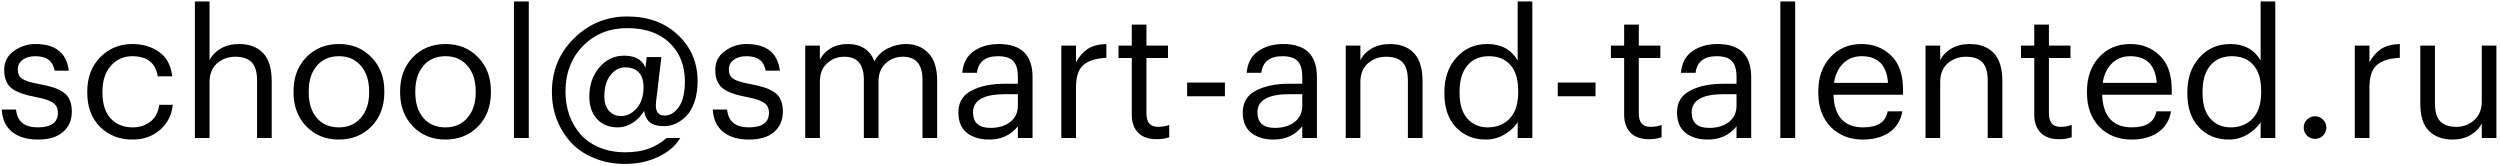 <?xml version="1.0" encoding="UTF-8"?> <svg xmlns="http://www.w3.org/2000/svg" width="453" height="30" viewBox="0 0 453 30" fill="none"> <path d="M6.872 25.288C4.867 25.288 3.288 24.808 2.136 23.848C1.005 22.888 0.397 21.555 0.312 19.848H2.904C3.117 22.003 4.429 23.08 6.84 23.08C9.272 23.08 10.488 22.195 10.488 20.424C10.488 19.592 10.179 18.984 9.56 18.6C8.963 18.195 7.971 17.864 6.584 17.608C4.408 17.203 2.893 16.648 2.04 15.944C1.187 15.219 0.76 14.131 0.76 12.68C0.76 11.229 1.336 10.088 2.488 9.256C3.661 8.403 4.973 7.976 6.424 7.976C10.051 7.976 12.067 9.587 12.472 12.808H9.912C9.72 11.891 9.347 11.229 8.792 10.824C8.237 10.397 7.437 10.184 6.392 10.184C5.432 10.184 4.664 10.408 4.088 10.856C3.512 11.283 3.224 11.859 3.224 12.584C3.224 13.352 3.491 13.917 4.024 14.28C4.579 14.643 5.613 14.963 7.128 15.24C8.131 15.432 8.931 15.624 9.528 15.816C10.147 15.987 10.744 16.253 11.32 16.616C11.917 16.979 12.344 17.459 12.6 18.056C12.877 18.632 13.016 19.347 13.016 20.2C13.016 21.757 12.483 22.995 11.416 23.912C10.371 24.829 8.856 25.288 6.872 25.288ZM24.007 25.288C21.639 25.288 19.676 24.52 18.119 22.984C16.583 21.427 15.815 19.368 15.815 16.808V16.552C15.815 14.035 16.594 11.976 18.151 10.376C19.73 8.776 21.66 7.976 23.943 7.976C25.863 7.976 27.495 8.456 28.839 9.416C30.183 10.355 30.972 11.827 31.207 13.832H28.583C28.199 11.4 26.652 10.184 23.943 10.184C22.386 10.184 21.095 10.771 20.071 11.944C19.068 13.096 18.567 14.632 18.567 16.552V16.808C18.567 18.813 19.058 20.36 20.039 21.448C21.042 22.536 22.375 23.08 24.039 23.08C25.298 23.08 26.375 22.728 27.271 22.024C28.188 21.299 28.711 20.285 28.839 18.984H31.303C31.132 20.819 30.364 22.333 28.999 23.528C27.655 24.701 25.991 25.288 24.007 25.288ZM35.313 25V0.264H37.969V10.92C38.374 10.067 39.046 9.363 39.985 8.808C40.924 8.253 42.044 7.976 43.345 7.976C45.18 7.976 46.62 8.52 47.665 9.608C48.71 10.696 49.233 12.403 49.233 14.728V25H46.577V14.536C46.577 13.064 46.257 11.987 45.617 11.304C44.977 10.621 43.985 10.28 42.641 10.28C41.34 10.28 40.23 10.685 39.313 11.496C38.417 12.307 37.969 13.427 37.969 14.856V25H35.313ZM61.414 23.08C63.078 23.08 64.401 22.504 65.382 21.352C66.385 20.2 66.886 18.675 66.886 16.776V16.552C66.886 14.611 66.385 13.064 65.382 11.912C64.401 10.76 63.078 10.184 61.414 10.184C59.729 10.184 58.395 10.76 57.414 11.912C56.433 13.064 55.942 14.6 55.942 16.52V16.776C55.942 18.696 56.433 20.232 57.414 21.384C58.395 22.515 59.729 23.08 61.414 23.08ZM61.382 25.288C59.014 25.288 57.051 24.488 55.494 22.888C53.958 21.267 53.19 19.229 53.19 16.776V16.52C53.19 14.024 53.958 11.976 55.494 10.376C57.051 8.776 59.025 7.976 61.414 7.976C63.803 7.976 65.766 8.776 67.302 10.376C68.859 11.955 69.638 13.992 69.638 16.488V16.744C69.638 19.261 68.859 21.32 67.302 22.92C65.745 24.499 63.771 25.288 61.382 25.288ZM80.727 23.08C82.391 23.08 83.713 22.504 84.695 21.352C85.697 20.2 86.198 18.675 86.198 16.776V16.552C86.198 14.611 85.697 13.064 84.695 11.912C83.713 10.76 82.391 10.184 80.727 10.184C79.041 10.184 77.708 10.76 76.727 11.912C75.745 13.064 75.254 14.6 75.254 16.52V16.776C75.254 18.696 75.745 20.232 76.727 21.384C77.708 22.515 79.041 23.08 80.727 23.08ZM80.695 25.288C78.326 25.288 76.364 24.488 74.806 22.888C73.27 21.267 72.502 19.229 72.502 16.776V16.52C72.502 14.024 73.27 11.976 74.806 10.376C76.364 8.776 78.337 7.976 80.727 7.976C83.116 7.976 85.079 8.776 86.615 10.376C88.172 11.955 88.951 13.992 88.951 16.488V16.744C88.951 19.261 88.172 21.32 86.615 22.92C85.057 24.499 83.084 25.288 80.695 25.288ZM93.127 25V0.264H95.815V25H93.127ZM113.251 29.704C111.181 29.704 109.293 29.341 107.587 28.616C105.88 27.912 104.483 26.952 103.395 25.736C102.307 24.52 101.464 23.144 100.867 21.608C100.291 20.051 100.003 18.408 100.003 16.68C100.003 12.819 101.336 9.576 104.003 6.952C106.691 4.307 109.912 2.984 113.667 2.984C117.443 2.984 120.504 4.104 122.851 6.344C125.219 8.563 126.403 11.347 126.403 14.696C126.403 16.125 126.211 17.395 125.827 18.504C125.443 19.592 124.941 20.445 124.323 21.064C123.725 21.661 123.085 22.109 122.403 22.408C121.741 22.707 121.069 22.856 120.387 22.856C119.171 22.856 118.285 22.621 117.731 22.152C117.197 21.683 116.856 21 116.707 20.104C116.216 20.957 115.533 21.672 114.659 22.248C113.805 22.803 112.899 23.08 111.939 23.08C110.381 23.08 109.133 22.579 108.195 21.576C107.256 20.573 106.786 19.219 106.786 17.512C106.786 15.379 107.395 13.608 108.611 12.2C109.827 10.792 111.32 10.088 113.091 10.088C115.075 10.088 116.365 10.813 116.963 12.264L117.187 10.344H119.843L118.883 18.408C118.669 20.093 119.181 20.936 120.419 20.936C121.421 20.936 122.285 20.413 123.011 19.368C123.736 18.323 124.099 16.787 124.099 14.76C124.099 11.859 123.171 9.523 121.315 7.752C119.459 5.981 116.909 5.096 113.667 5.096C110.424 5.096 107.747 6.173 105.635 8.328C103.523 10.483 102.467 13.245 102.467 16.616C102.467 18.088 102.691 19.485 103.139 20.808C103.608 22.109 104.28 23.272 105.155 24.296C106.029 25.299 107.16 26.099 108.547 26.696C109.955 27.293 111.523 27.592 113.251 27.592C114.936 27.592 116.355 27.379 117.507 26.952C118.659 26.547 119.757 25.896 120.803 25H123.267C122.435 26.408 121.123 27.539 119.331 28.392C117.539 29.267 115.512 29.704 113.251 29.704ZM112.515 21.032C113.581 21.032 114.531 20.563 115.363 19.624C116.195 18.685 116.611 17.416 116.611 15.816C116.611 14.621 116.323 13.725 115.747 13.128C115.171 12.509 114.349 12.2 113.283 12.2C112.237 12.2 111.341 12.68 110.595 13.64C109.869 14.579 109.507 15.859 109.507 17.48C109.507 18.568 109.784 19.432 110.339 20.072C110.915 20.712 111.64 21.032 112.515 21.032ZM135.716 25.288C133.71 25.288 132.132 24.808 130.98 23.848C129.849 22.888 129.241 21.555 129.156 19.848H131.748C131.961 22.003 133.273 23.08 135.684 23.08C138.116 23.08 139.332 22.195 139.332 20.424C139.332 19.592 139.022 18.984 138.404 18.6C137.806 18.195 136.814 17.864 135.428 17.608C133.252 17.203 131.737 16.648 130.884 15.944C130.03 15.219 129.604 14.131 129.604 12.68C129.604 11.229 130.18 10.088 131.332 9.256C132.505 8.403 133.817 7.976 135.268 7.976C138.894 7.976 140.91 9.587 141.316 12.808H138.756C138.564 11.891 138.19 11.229 137.636 10.824C137.081 10.397 136.281 10.184 135.236 10.184C134.276 10.184 133.508 10.408 132.932 10.856C132.356 11.283 132.068 11.859 132.068 12.584C132.068 13.352 132.334 13.917 132.868 14.28C133.422 14.643 134.457 14.963 135.972 15.24C136.974 15.432 137.774 15.624 138.372 15.816C138.99 15.987 139.588 16.253 140.164 16.616C140.761 16.979 141.188 17.459 141.444 18.056C141.721 18.632 141.86 19.347 141.86 20.2C141.86 21.757 141.326 22.995 140.26 23.912C139.214 24.829 137.7 25.288 135.716 25.288ZM145.907 25V8.264H148.563V10.824C148.968 9.992 149.608 9.309 150.483 8.776C151.379 8.243 152.403 7.976 153.555 7.976C156.008 7.976 157.64 9.021 158.451 11.112C158.984 10.088 159.784 9.309 160.851 8.776C161.939 8.243 163.048 7.976 164.179 7.976C165.821 7.976 167.165 8.52 168.211 9.608C169.277 10.675 169.811 12.349 169.811 14.632V25H167.155V14.44C167.155 11.667 165.971 10.28 163.603 10.28C162.408 10.28 161.373 10.675 160.499 11.464C159.624 12.253 159.187 13.352 159.187 14.76V25H156.531V14.44C156.531 11.667 155.347 10.28 152.979 10.28C151.784 10.28 150.749 10.675 149.875 11.464C149 12.253 148.563 13.352 148.563 14.76V25H145.907ZM179.224 25.288C177.581 25.288 176.237 24.883 175.192 24.072C174.168 23.24 173.656 22.003 173.656 20.36C173.656 18.568 174.445 17.256 176.024 16.424C177.624 15.592 179.629 15.176 182.04 15.176H184.44V13.96C184.44 12.616 184.162 11.656 183.608 11.08C183.053 10.483 182.136 10.184 180.856 10.184C178.552 10.184 177.272 11.187 177.016 13.192H174.36C174.53 11.4 175.234 10.088 176.472 9.256C177.709 8.403 179.213 7.976 180.984 7.976C185.058 7.976 187.096 9.971 187.096 13.96V25H184.44V22.888C183.16 24.488 181.421 25.288 179.224 25.288ZM179.48 23.176C180.93 23.176 182.114 22.824 183.032 22.12C183.97 21.395 184.44 20.403 184.44 19.144V17.064H182.136C178.253 17.064 176.312 18.163 176.312 20.36C176.312 22.237 177.368 23.176 179.48 23.176ZM192.313 25V8.264H194.969V11.272C195.545 10.227 196.249 9.427 197.081 8.872C197.934 8.317 199.065 8.019 200.473 7.976V10.472C198.638 10.557 197.262 10.984 196.345 11.752C195.428 12.52 194.969 13.875 194.969 15.816V25H192.313ZM209.589 25.224C208.117 25.224 206.997 24.829 206.229 24.04C205.461 23.251 205.077 22.173 205.077 20.808V10.504H202.677V8.264H205.077V4.456H207.733V8.264H211.637V10.504H207.733V20.552C207.733 22.173 208.426 22.984 209.812 22.984C210.581 22.984 211.263 22.867 211.861 22.632V24.872C211.199 25.107 210.442 25.224 209.589 25.224ZM215.108 17.448V14.952H221.956V17.448H215.108ZM230.755 25.288C229.112 25.288 227.768 24.883 226.723 24.072C225.699 23.24 225.187 22.003 225.187 20.36C225.187 18.568 225.976 17.256 227.555 16.424C229.155 15.592 231.16 15.176 233.571 15.176H235.971V13.96C235.971 12.616 235.694 11.656 235.139 11.08C234.584 10.483 233.667 10.184 232.387 10.184C230.083 10.184 228.803 11.187 228.547 13.192H225.891C226.062 11.4 226.766 10.088 228.003 9.256C229.24 8.403 230.744 7.976 232.515 7.976C236.59 7.976 238.627 9.971 238.627 13.96V25H235.971V22.888C234.691 24.488 232.952 25.288 230.755 25.288ZM231.011 23.176C232.462 23.176 233.646 22.824 234.563 22.12C235.502 21.395 235.971 20.403 235.971 19.144V17.064H233.667C229.784 17.064 227.843 18.163 227.843 20.36C227.843 22.237 228.899 23.176 231.011 23.176ZM243.844 25V8.264H246.5V10.92C246.906 10.067 247.578 9.363 248.516 8.808C249.455 8.253 250.575 7.976 251.876 7.976C253.711 7.976 255.151 8.52 256.196 9.608C257.242 10.696 257.764 12.403 257.764 14.728V25H255.108V14.536C255.108 13.064 254.788 11.987 254.148 11.304C253.508 10.621 252.516 10.28 251.172 10.28C249.871 10.28 248.762 10.685 247.844 11.496C246.948 12.307 246.5 13.427 246.5 14.856V25H243.844ZM269.273 25.288C267.033 25.288 265.209 24.541 263.801 23.048C262.415 21.555 261.721 19.528 261.721 16.968V16.712C261.721 14.152 262.447 12.061 263.897 10.44C265.348 8.797 267.225 7.976 269.529 7.976C272.004 7.976 273.828 8.968 275.001 10.952V0.264H277.657V25H275.001V22.12C274.489 22.973 273.7 23.72 272.633 24.36C271.567 24.979 270.447 25.288 269.273 25.288ZM269.561 23.08C271.204 23.08 272.537 22.547 273.561 21.48C274.585 20.392 275.097 18.813 275.097 16.744V16.488C275.097 14.397 274.628 12.829 273.689 11.784C272.772 10.717 271.471 10.184 269.785 10.184C268.121 10.184 266.82 10.749 265.881 11.88C264.943 12.989 264.473 14.557 264.473 16.584V16.84C264.473 18.867 264.943 20.413 265.881 21.48C266.841 22.547 268.068 23.08 269.561 23.08ZM282.264 17.448V14.952H289.112V17.448H282.264ZM298.807 25.224C297.335 25.224 296.215 24.829 295.447 24.04C294.679 23.251 294.295 22.173 294.295 20.808V10.504H291.895V8.264H294.295V4.456H296.951V8.264H300.855V10.504H296.951V20.552C296.951 22.173 297.645 22.984 299.031 22.984C299.799 22.984 300.482 22.867 301.079 22.632V24.872C300.418 25.107 299.661 25.224 298.807 25.224ZM309.443 25.288C307.8 25.288 306.456 24.883 305.411 24.072C304.387 23.24 303.875 22.003 303.875 20.36C303.875 18.568 304.664 17.256 306.243 16.424C307.843 15.592 309.848 15.176 312.259 15.176H314.659V13.96C314.659 12.616 314.381 11.656 313.827 11.08C313.272 10.483 312.355 10.184 311.075 10.184C308.771 10.184 307.491 11.187 307.235 13.192H304.579C304.749 11.4 305.453 10.088 306.691 9.256C307.928 8.403 309.432 7.976 311.203 7.976C315.277 7.976 317.315 9.971 317.315 13.96V25H314.659V22.888C313.379 24.488 311.64 25.288 309.443 25.288ZM309.699 23.176C311.149 23.176 312.333 22.824 313.251 22.12C314.189 21.395 314.659 20.403 314.659 19.144V17.064H312.355C308.472 17.064 306.531 18.163 306.531 20.36C306.531 22.237 307.587 23.176 309.699 23.176ZM322.596 25V0.264H325.284V25H322.596ZM337.567 25.288C335.178 25.288 333.226 24.52 331.711 22.984C330.218 21.427 329.471 19.368 329.471 16.808V16.552C329.471 14.035 330.197 11.976 331.647 10.376C333.119 8.776 335.007 7.976 337.311 7.976C339.445 7.976 341.226 8.669 342.655 10.056C344.106 11.421 344.831 13.501 344.831 16.296V17.16H332.223C332.287 19.08 332.767 20.552 333.663 21.576C334.581 22.579 335.893 23.08 337.599 23.08C340.223 23.08 341.706 22.109 342.047 20.168H344.703C344.426 21.811 343.647 23.08 342.367 23.976C341.087 24.851 339.487 25.288 337.567 25.288ZM332.319 15.016H342.111C341.877 11.795 340.277 10.184 337.311 10.184C335.967 10.184 334.858 10.621 333.983 11.496C333.109 12.349 332.554 13.523 332.319 15.016ZM348.907 25V8.264H351.563V10.92C351.968 10.067 352.64 9.363 353.579 8.808C354.517 8.253 355.637 7.976 356.939 7.976C358.773 7.976 360.213 8.52 361.259 9.608C362.304 10.696 362.827 12.403 362.827 14.728V25H360.171V14.536C360.171 13.064 359.851 11.987 359.211 11.304C358.571 10.621 357.579 10.28 356.235 10.28C354.933 10.28 353.824 10.685 352.907 11.496C352.011 12.307 351.563 13.427 351.563 14.856V25H348.907ZM373.12 25.224C371.648 25.224 370.528 24.829 369.76 24.04C368.992 23.251 368.608 22.173 368.608 20.808V10.504H366.208V8.264H368.608V4.456H371.264V8.264H375.168V10.504H371.264V20.552C371.264 22.173 371.957 22.984 373.344 22.984C374.112 22.984 374.794 22.867 375.392 22.632V24.872C374.73 25.107 373.973 25.224 373.12 25.224ZM386.255 25.288C383.865 25.288 381.913 24.52 380.399 22.984C378.905 21.427 378.159 19.368 378.159 16.808V16.552C378.159 14.035 378.884 11.976 380.335 10.376C381.807 8.776 383.695 7.976 385.999 7.976C388.132 7.976 389.913 8.669 391.343 10.056C392.793 11.421 393.519 13.501 393.519 16.296V17.16H380.911C380.975 19.08 381.455 20.552 382.351 21.576C383.268 22.579 384.58 23.08 386.287 23.08C388.911 23.08 390.393 22.109 390.735 20.168H393.391C393.113 21.811 392.335 23.08 391.055 23.976C389.775 24.851 388.175 25.288 386.255 25.288ZM381.007 15.016H390.799C390.564 11.795 388.964 10.184 385.999 10.184C384.655 10.184 383.545 10.621 382.671 11.496C381.796 12.349 381.241 13.523 381.007 15.016ZM403.898 25.288C401.658 25.288 399.834 24.541 398.426 23.048C397.04 21.555 396.346 19.528 396.346 16.968V16.712C396.346 14.152 397.072 12.061 398.522 10.44C399.973 8.797 401.85 7.976 404.154 7.976C406.629 7.976 408.453 8.968 409.626 10.952V0.264H412.282V25H409.626V22.12C409.114 22.973 408.325 23.72 407.258 24.36C406.192 24.979 405.072 25.288 403.898 25.288ZM404.186 23.08C405.829 23.08 407.162 22.547 408.186 21.48C409.21 20.392 409.722 18.813 409.722 16.744V16.488C409.722 14.397 409.253 12.829 408.314 11.784C407.397 10.717 406.096 10.184 404.41 10.184C402.746 10.184 401.445 10.749 400.506 11.88C399.568 12.989 399.098 14.557 399.098 16.584V16.84C399.098 18.867 399.568 20.413 400.506 21.48C401.466 22.547 402.693 23.08 404.186 23.08ZM420.921 24.584C420.515 24.968 420.035 25.16 419.481 25.16C418.926 25.16 418.446 24.968 418.041 24.584C417.635 24.179 417.433 23.688 417.433 23.112C417.433 22.536 417.635 22.056 418.041 21.672C418.446 21.267 418.926 21.064 419.481 21.064C420.035 21.064 420.515 21.267 420.921 21.672C421.326 22.056 421.529 22.536 421.529 23.112C421.529 23.688 421.326 24.179 420.921 24.584ZM426.688 25V8.264H429.344V11.272C429.92 10.227 430.624 9.427 431.456 8.872C432.309 8.317 433.44 8.019 434.848 7.976V10.472C433.013 10.557 431.637 10.984 430.72 11.752C429.803 12.52 429.344 13.875 429.344 15.816V25H426.688ZM444.383 25.288C442.613 25.288 441.194 24.765 440.127 23.72C439.082 22.675 438.559 21.053 438.559 18.856V8.264H441.215V18.728C441.215 20.2 441.525 21.277 442.143 21.96C442.783 22.643 443.765 22.984 445.087 22.984C446.346 22.984 447.423 22.579 448.319 21.768C449.237 20.957 449.695 19.837 449.695 18.408V8.264H452.351V25H449.695V22.344C449.29 23.197 448.618 23.901 447.679 24.456C446.762 25.011 445.663 25.288 444.383 25.288Z" fill="black"></path> </svg> 